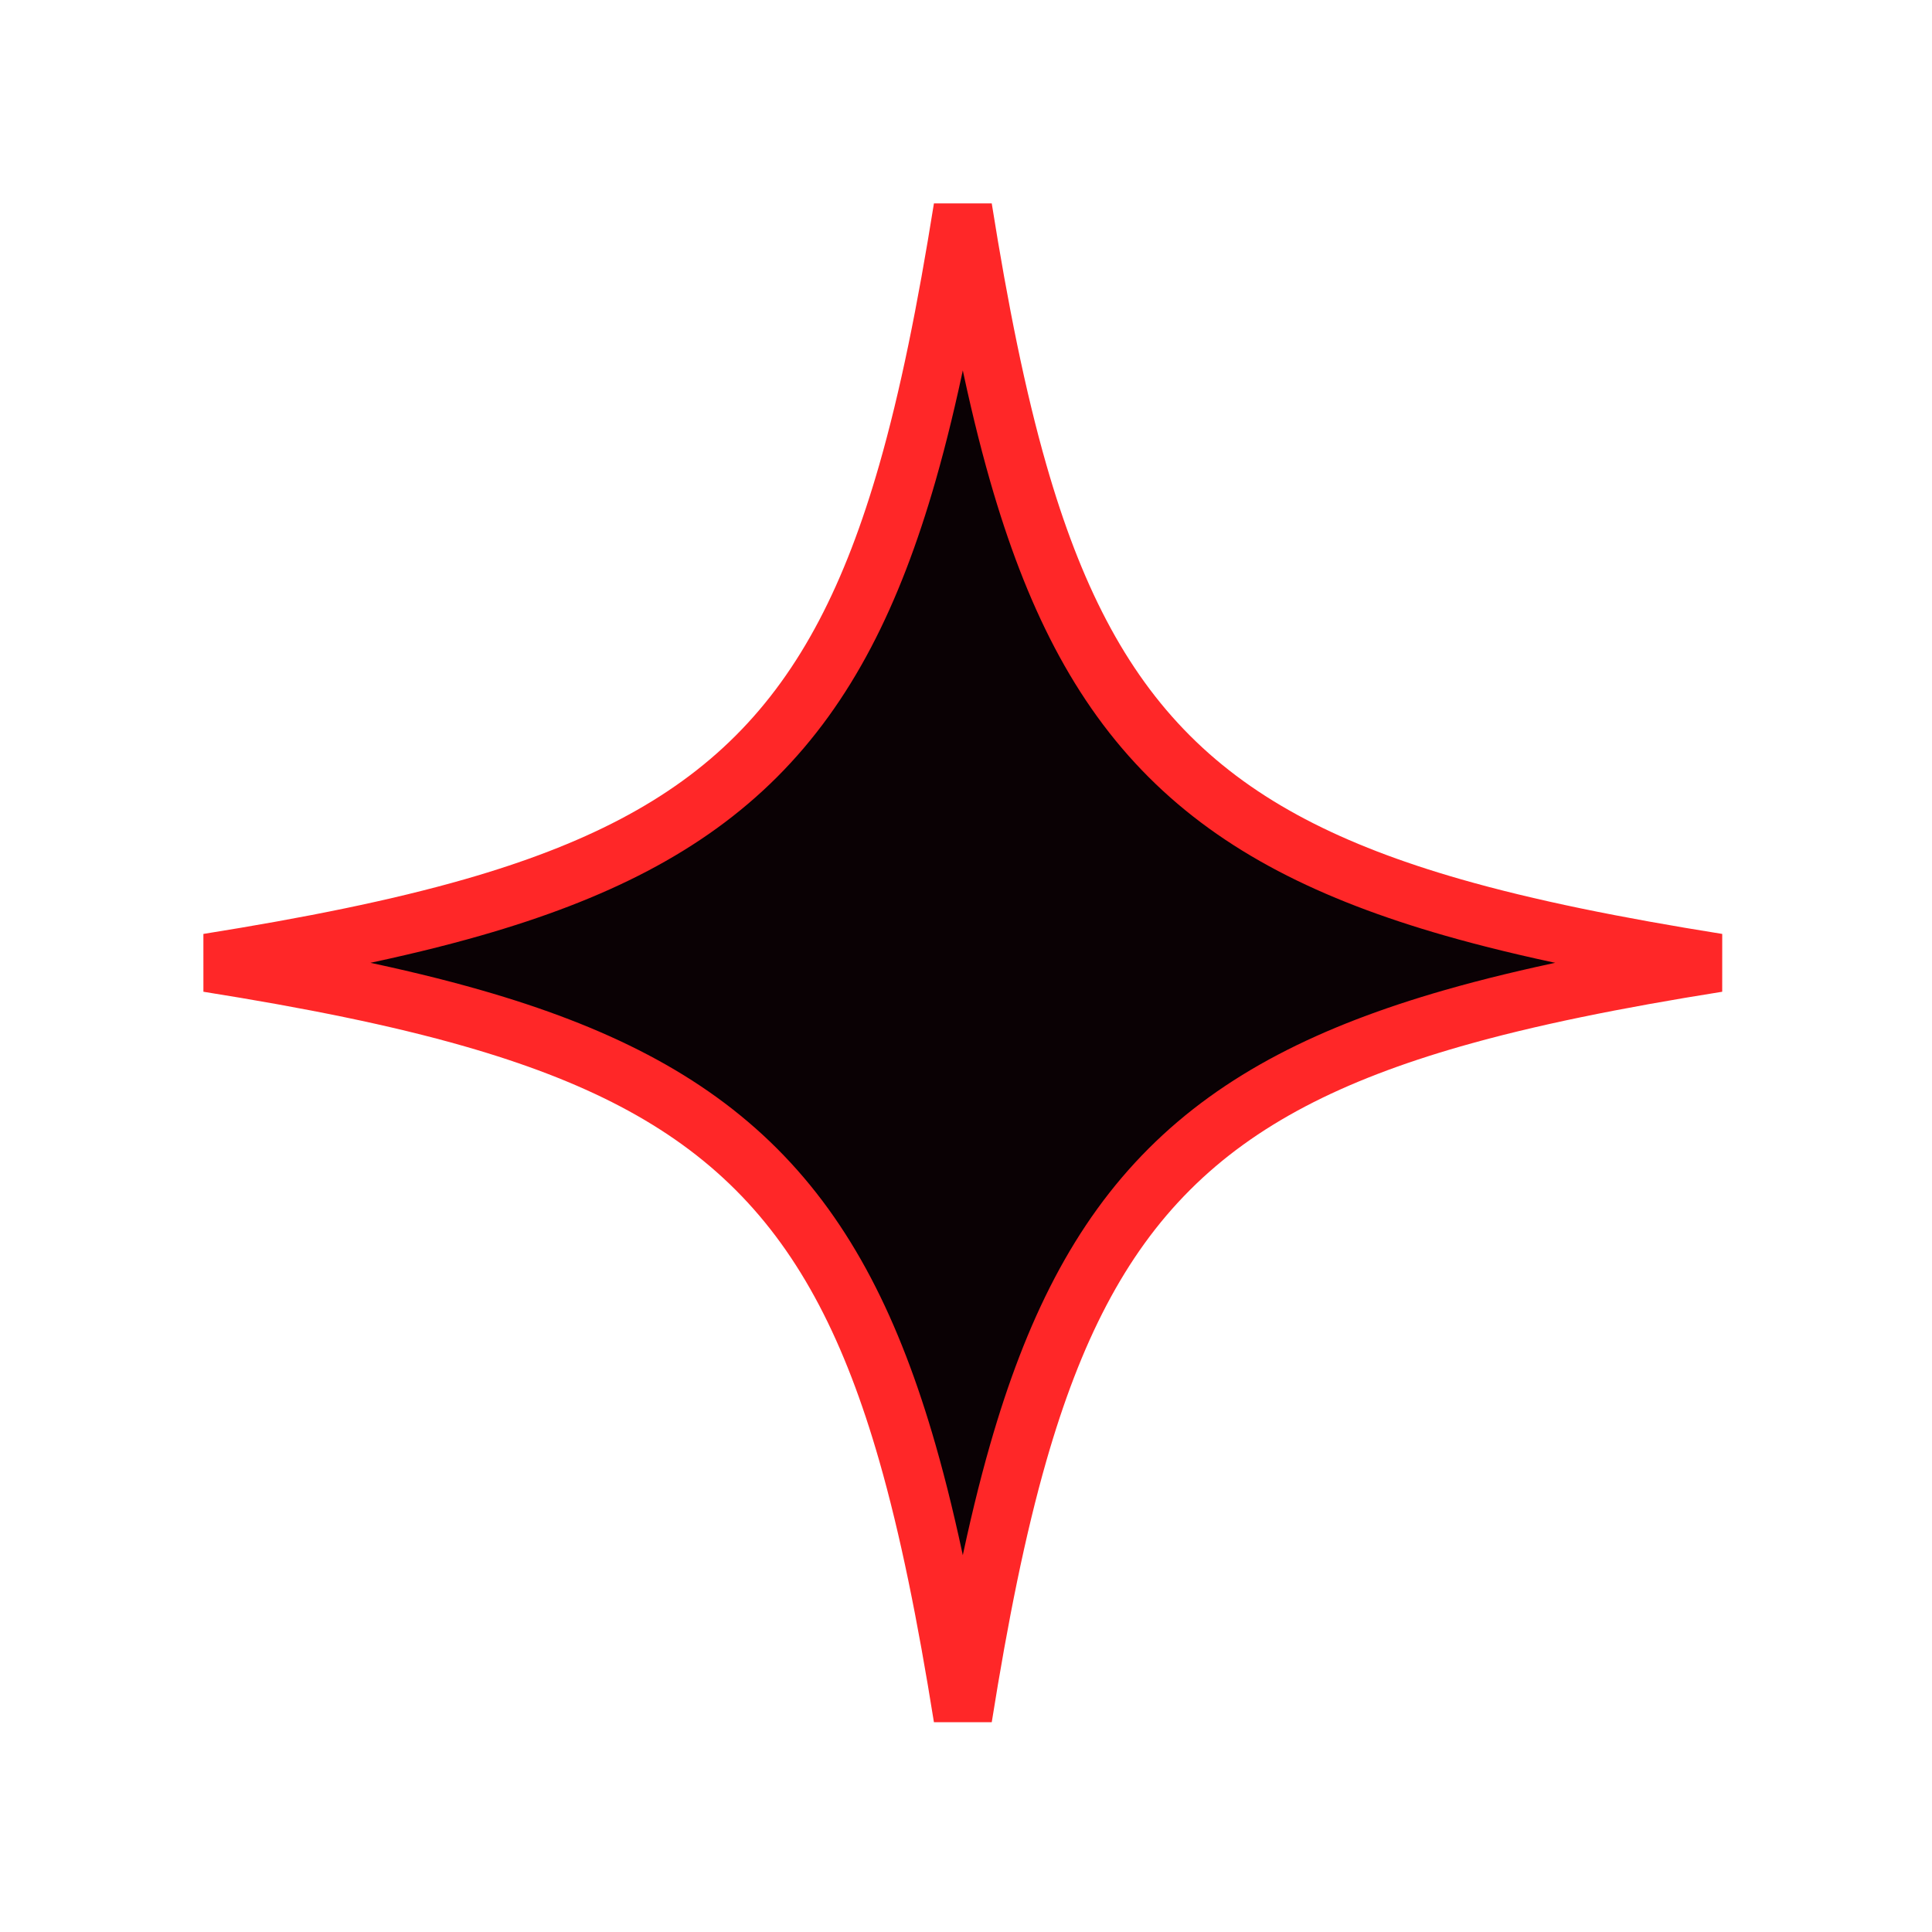 <svg width="33" height="33" viewBox="0 0 33 33" fill="none" xmlns="http://www.w3.org/2000/svg">
<path d="M24.811 15.498C26.096 15.867 27.593 16.167 29.338 16.446C27.593 16.724 26.096 17.024 24.811 17.393C22.734 17.989 21.169 18.775 19.972 19.972C18.775 21.169 17.989 22.734 17.393 24.811C17.024 26.096 16.724 27.593 16.446 29.338C16.167 27.593 15.867 26.096 15.498 24.811C14.902 22.734 14.116 21.169 12.919 19.972C11.722 18.775 10.157 17.989 8.08 17.393C6.795 17.024 5.299 16.724 3.553 16.446C5.299 16.167 6.795 15.867 8.08 15.498C10.157 14.902 11.722 14.116 12.919 12.919C14.116 11.722 14.902 10.157 15.498 8.08C15.867 6.795 16.167 5.299 16.446 3.553C16.724 5.299 17.024 6.795 17.393 8.08C17.989 10.157 18.775 11.722 19.972 12.919C21.169 14.116 22.734 14.902 24.811 15.498Z" fill="#FF0000"/>
<path d="M24.811 15.498C26.096 15.867 27.593 16.167 29.338 16.446C27.593 16.724 26.096 17.024 24.811 17.393C22.734 17.989 21.169 18.775 19.972 19.972C18.775 21.169 17.989 22.734 17.393 24.811C17.024 26.096 16.724 27.593 16.446 29.338C16.167 27.593 15.867 26.096 15.498 24.811C14.902 22.734 14.116 21.169 12.919 19.972C11.722 18.775 10.157 17.989 8.08 17.393C6.795 17.024 5.299 16.724 3.553 16.446C5.299 16.167 6.795 15.867 8.08 15.498C10.157 14.902 11.722 14.116 12.919 12.919C14.116 11.722 14.902 10.157 15.498 8.08C15.867 6.795 16.167 5.299 16.446 3.553C16.724 5.299 17.024 6.795 17.393 8.08C17.989 10.157 18.775 11.722 19.972 12.919C21.169 14.116 22.734 14.902 24.811 15.498Z" fill="#0A0104"/>
<path d="M24.811 15.498C26.096 15.867 27.593 16.167 29.338 16.446C27.593 16.724 26.096 17.024 24.811 17.393C22.734 17.989 21.169 18.775 19.972 19.972C18.775 21.169 17.989 22.734 17.393 24.811C17.024 26.096 16.724 27.593 16.446 29.338C16.167 27.593 15.867 26.096 15.498 24.811C14.902 22.734 14.116 21.169 12.919 19.972C11.722 18.775 10.157 17.989 8.08 17.393C6.795 17.024 5.299 16.724 3.553 16.446C5.299 16.167 6.795 15.867 8.08 15.498C10.157 14.902 11.722 14.116 12.919 12.919C14.116 11.722 14.902 10.157 15.498 8.08C15.867 6.795 16.167 5.299 16.446 3.553C16.724 5.299 17.024 6.795 17.393 8.08C17.989 10.157 18.775 11.722 19.972 12.919C21.169 14.116 22.734 14.902 24.811 15.498Z" stroke="#FF2728"/>
</svg>

